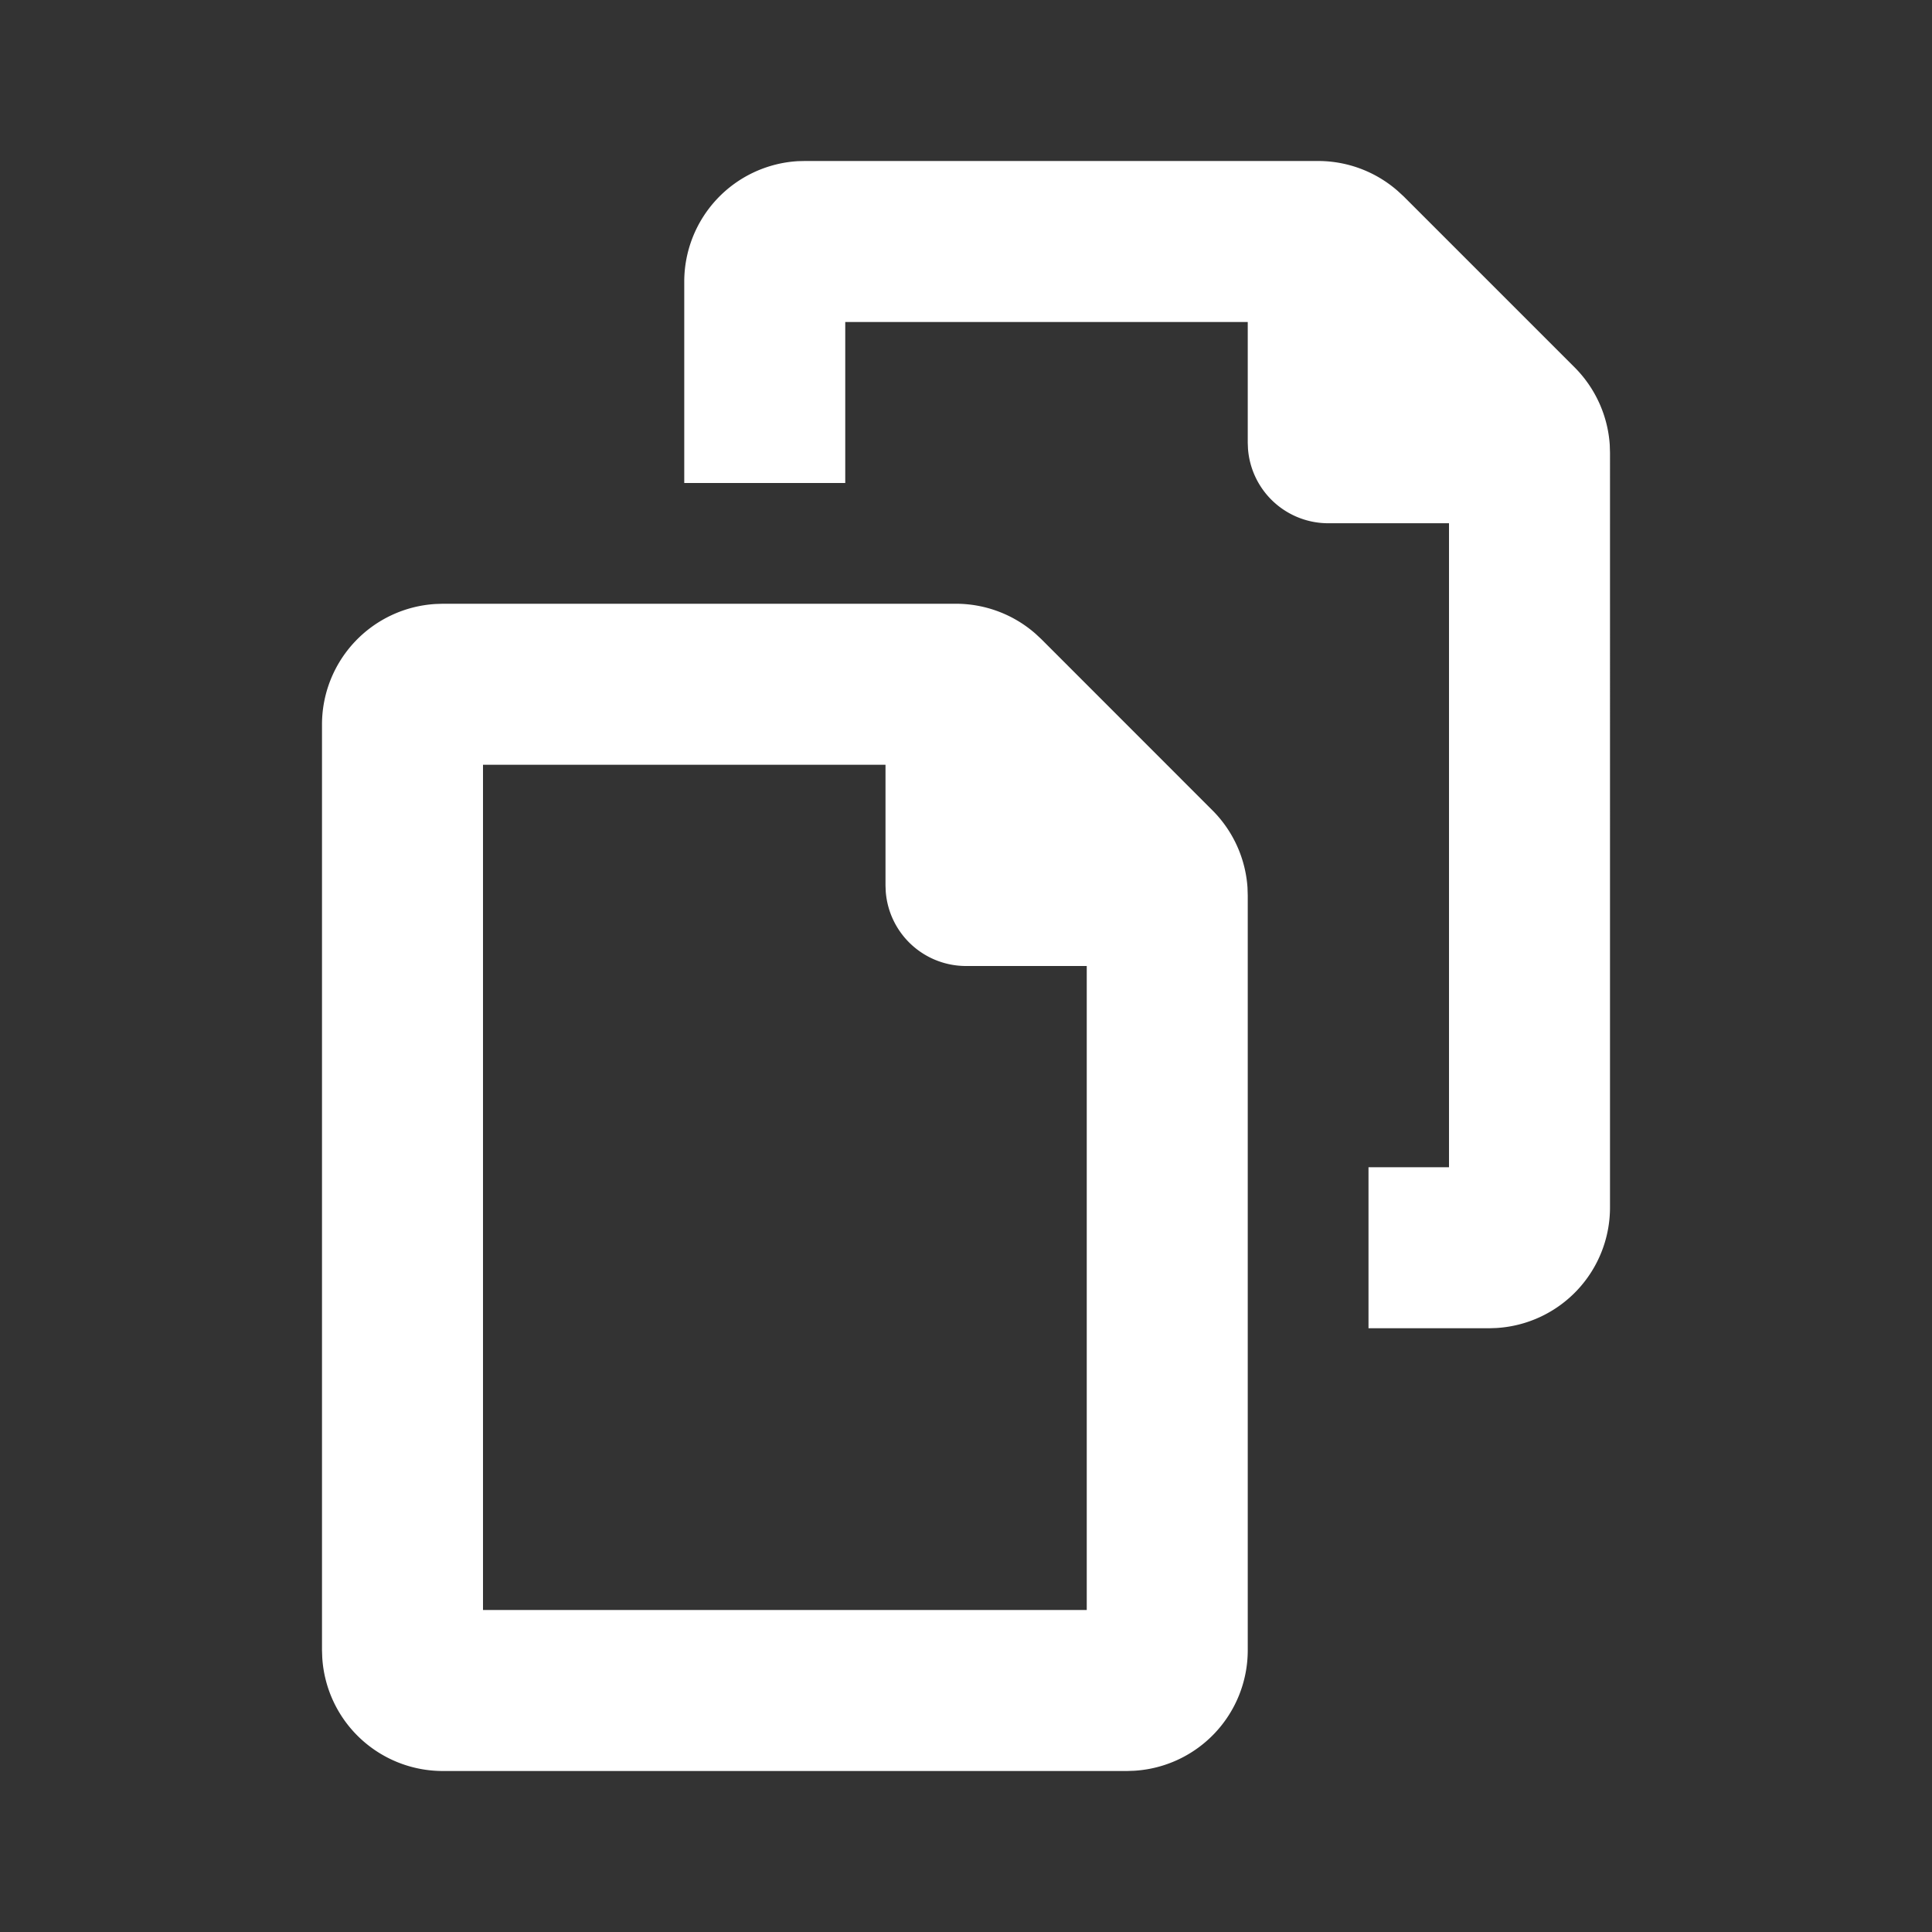<svg width="24" height="24" fill="none" xmlns="http://www.w3.org/2000/svg"><rect width="100%" height="100%" fill="#333333" stroke="none"/><path fill-rule="evenodd" clip-rule="evenodd" d="M11.874 7.5a1.5 1.5 0 01.989.372l.072.067 2.125 2.126c.258.257.413.6.437.962l.003.099V20.5a1.5 1.5 0 01-1.412 1.497L14 22H5.5a1.5 1.5 0 01-1.497-1.412L4 20.5V9a1.5 1.5 0 011.412-1.497L5.5 7.5h6.374zM11 9.5H6V20h7.5v-8H12a1 1 0 01-.997-.925L11 11V9.5zM16.375 2a1.5 1.5 0 01.988.372l.073.067 2.125 2.125c.257.258.412.6.436.963l.003.098V15a1.5 1.5 0 01-1.412 1.497l-.088.003H17v-2h1v-8h-1.5a1 1 0 01-.997-.925L15.5 5.5V4h-5v2h-2V3.5a1.5 1.5 0 011.412-1.498L10 2h6.375z" fill="#fff"/></svg>
